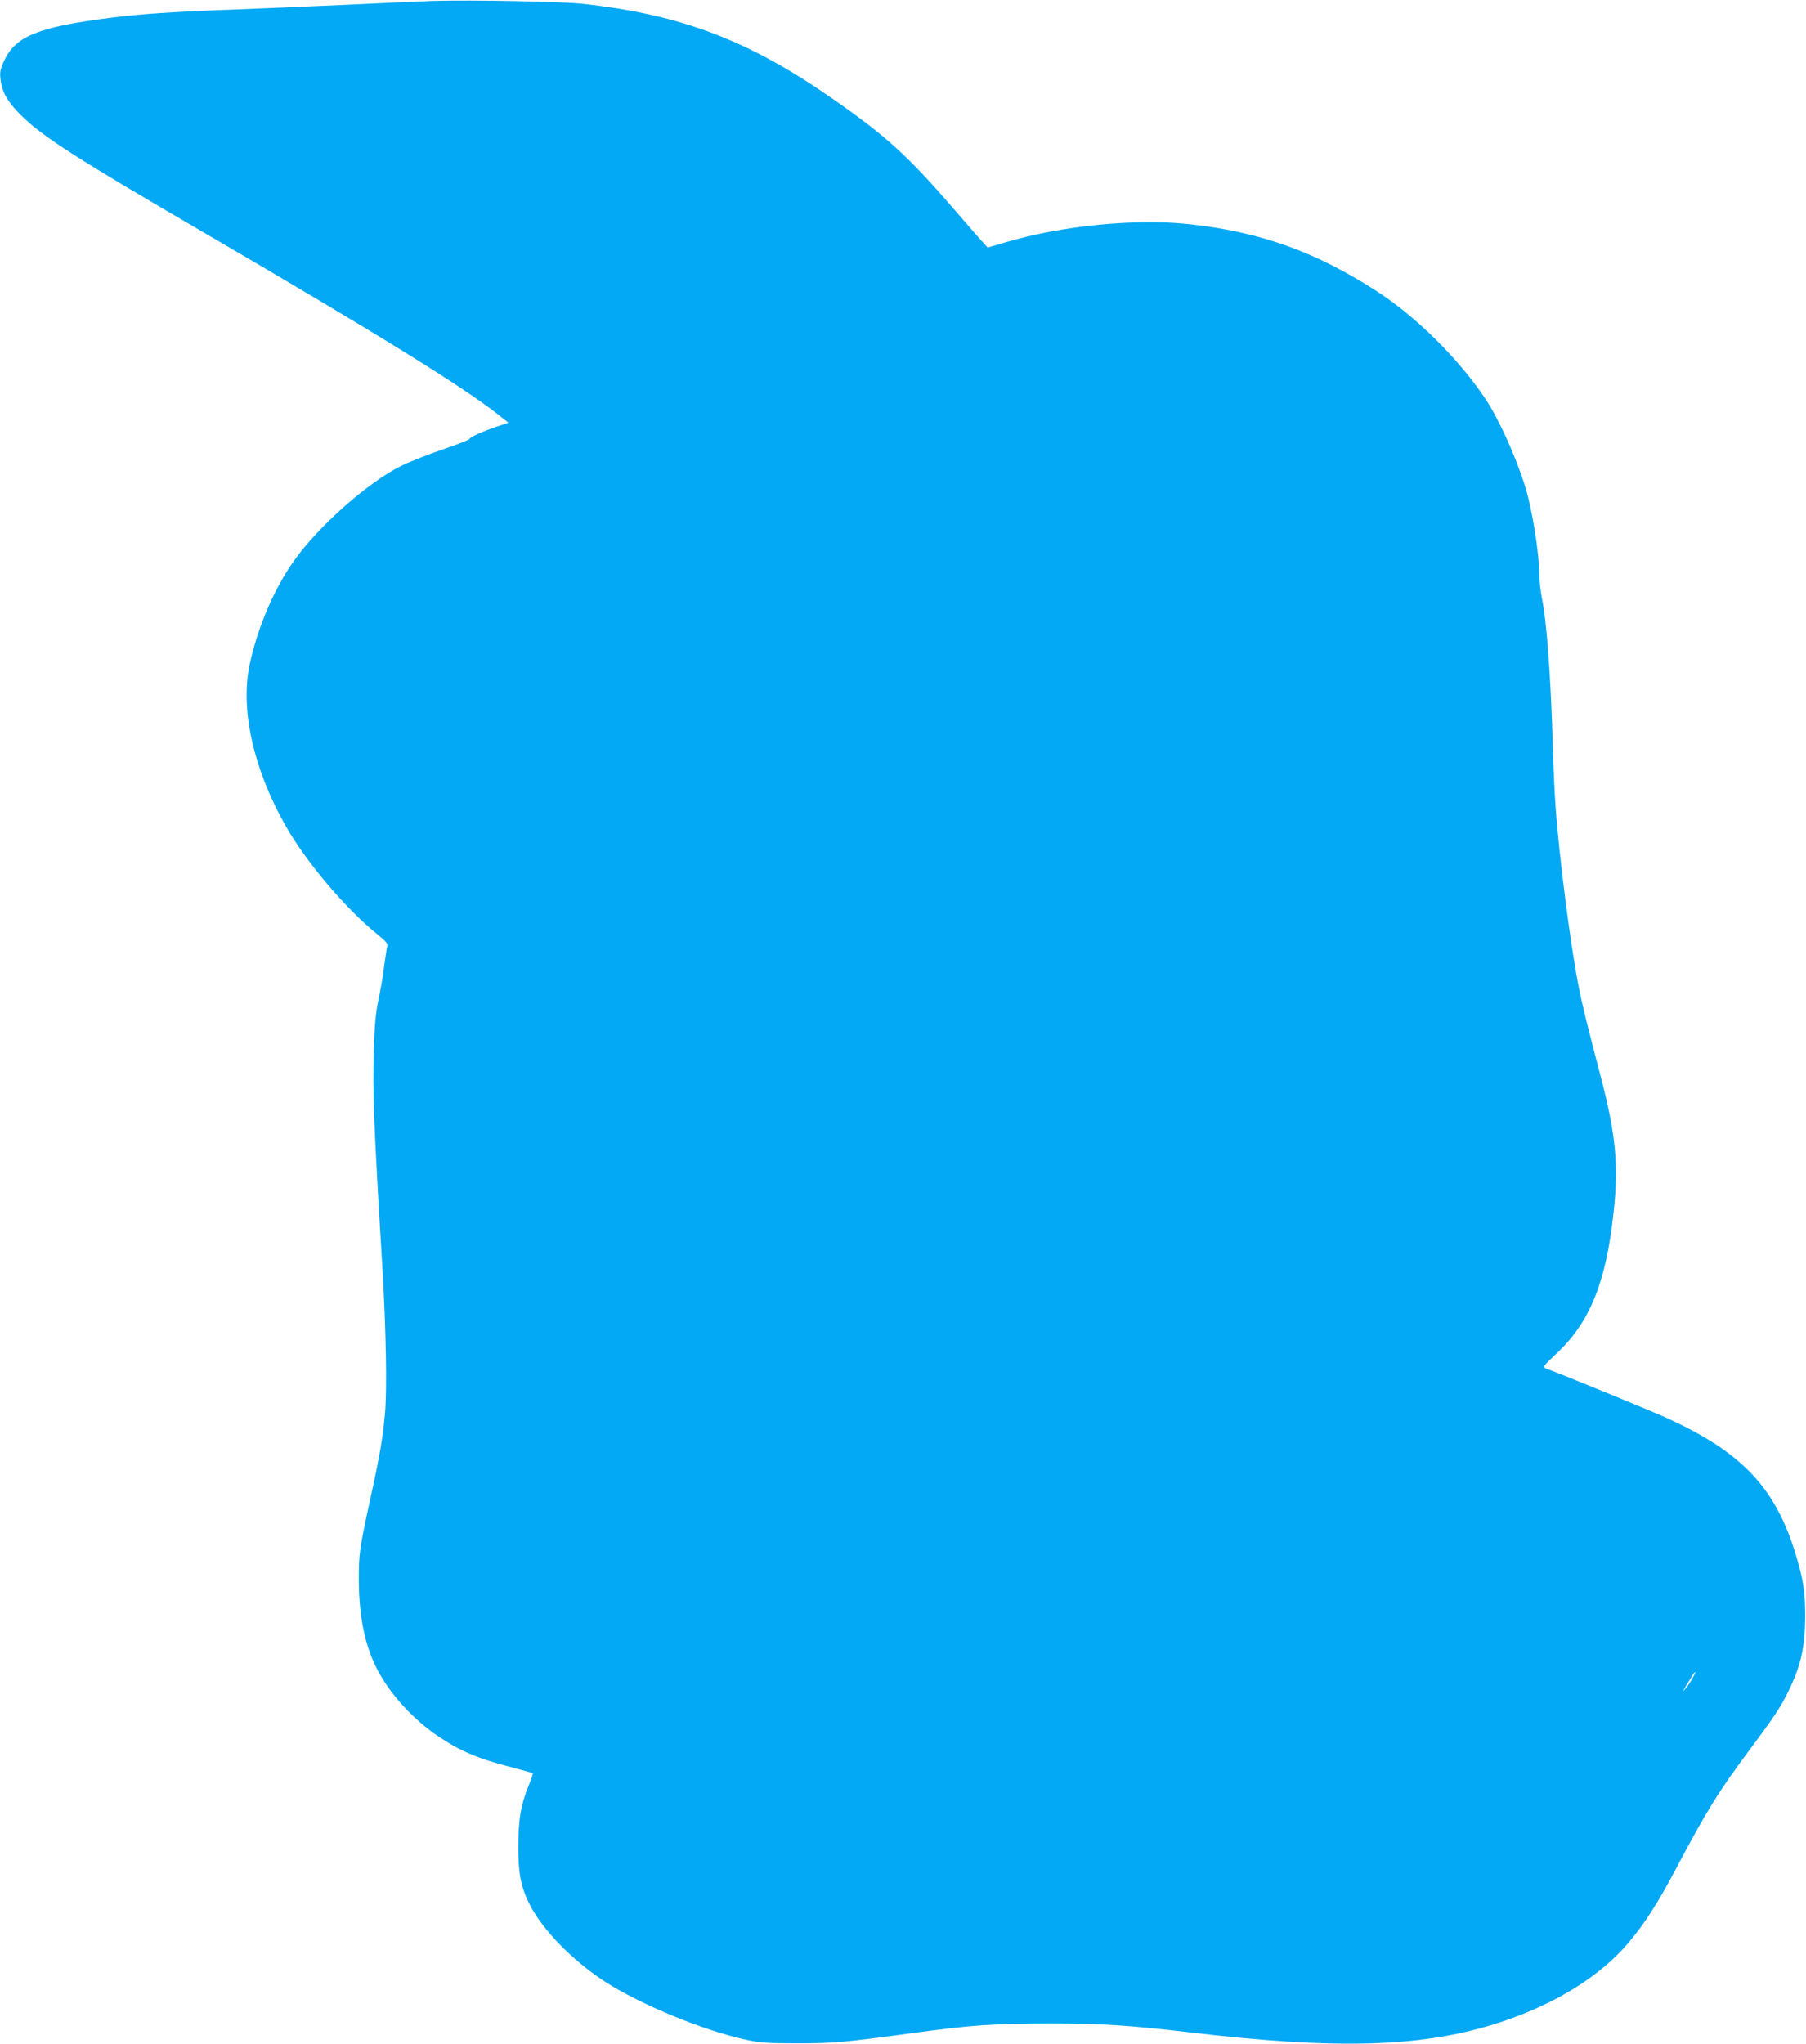 <?xml version="1.0" standalone="no"?>
<!DOCTYPE svg PUBLIC "-//W3C//DTD SVG 20010904//EN"
 "http://www.w3.org/TR/2001/REC-SVG-20010904/DTD/svg10.dtd">
<svg version="1.0" xmlns="http://www.w3.org/2000/svg"
 width="1131pt" height="1280pt" viewBox="0 0 1131 1280"
 preserveAspectRatio="xMidYMid meet">
<g transform="translate(0,1280) scale(0.1,-0.1)"
fill="#03a9f4" stroke="none">
<path d="M2705 12794 c-60 -2 -303 -13 -540 -24 -236 -11 -556 -24 -710 -30
-379 -14 -570 -27 -760 -51 -453 -57 -597 -115 -668 -267 -25 -54 -29 -72 -24
-116 8 -80 43 -143 127 -226 130 -131 353 -274 1138 -731 1137 -663 1676 -998
1886 -1172 l30 -24 -70 -23 c-92 -31 -174 -68 -174 -79 0 -4 -75 -34 -167 -65
-93 -32 -208 -77 -258 -102 -207 -101 -522 -379 -676 -598 -123 -174 -227
-417 -276 -649 -59 -279 24 -652 224 -1005 129 -229 380 -525 582 -687 48 -39
60 -54 56 -70 -3 -11 -12 -69 -20 -130 -7 -60 -24 -155 -36 -210 -16 -76 -23
-150 -28 -310 -8 -273 -1 -452 54 -1370 23 -383 29 -760 16 -905 -15 -159 -30
-251 -91 -530 -69 -318 -73 -348 -73 -510 1 -238 39 -419 119 -570 81 -153
226 -310 383 -415 140 -93 248 -138 470 -195 63 -17 116 -31 118 -33 1 -2 -8
-32 -22 -66 -53 -128 -69 -223 -69 -391 -1 -169 16 -255 70 -363 80 -159 270
-354 474 -486 222 -143 615 -305 883 -363 88 -19 133 -22 317 -22 233 0 288 5
725 64 375 51 506 60 870 60 315 0 493 -12 853 -54 950 -113 1486 -95 1967 65
344 115 621 289 797 499 98 117 180 244 289 450 199 377 270 491 473 763 147
198 185 255 233 352 80 161 107 279 108 475 0 157 -12 233 -65 405 -66 213
-159 376 -289 506 -124 123 -277 222 -512 330 -98 44 -593 248 -757 310 -23 9
-19 14 72 100 204 194 305 445 351 879 32 295 14 487 -81 850 -96 368 -113
439 -138 564 -50 248 -125 834 -145 1136 -6 80 -13 237 -16 350 -14 468 -38
797 -71 955 -7 39 -14 99 -14 135 -1 137 -45 414 -89 554 -60 192 -166 425
-251 552 -170 253 -439 518 -685 675 -385 247 -728 368 -1173 416 -333 35
-792 -10 -1141 -113 l-116 -34 -21 23 c-12 12 -99 112 -194 222 -287 332 -422
454 -758 688 -523 365 -948 526 -1562 593 -142 15 -688 25 -945 18z m7894
-10503 c-12 -21 -32 -52 -46 -67 -17 -21 -14 -13 9 26 19 30 38 61 42 68 4 6
9 12 12 12 3 0 -5 -17 -17 -39z"/>
</g>
</svg>
